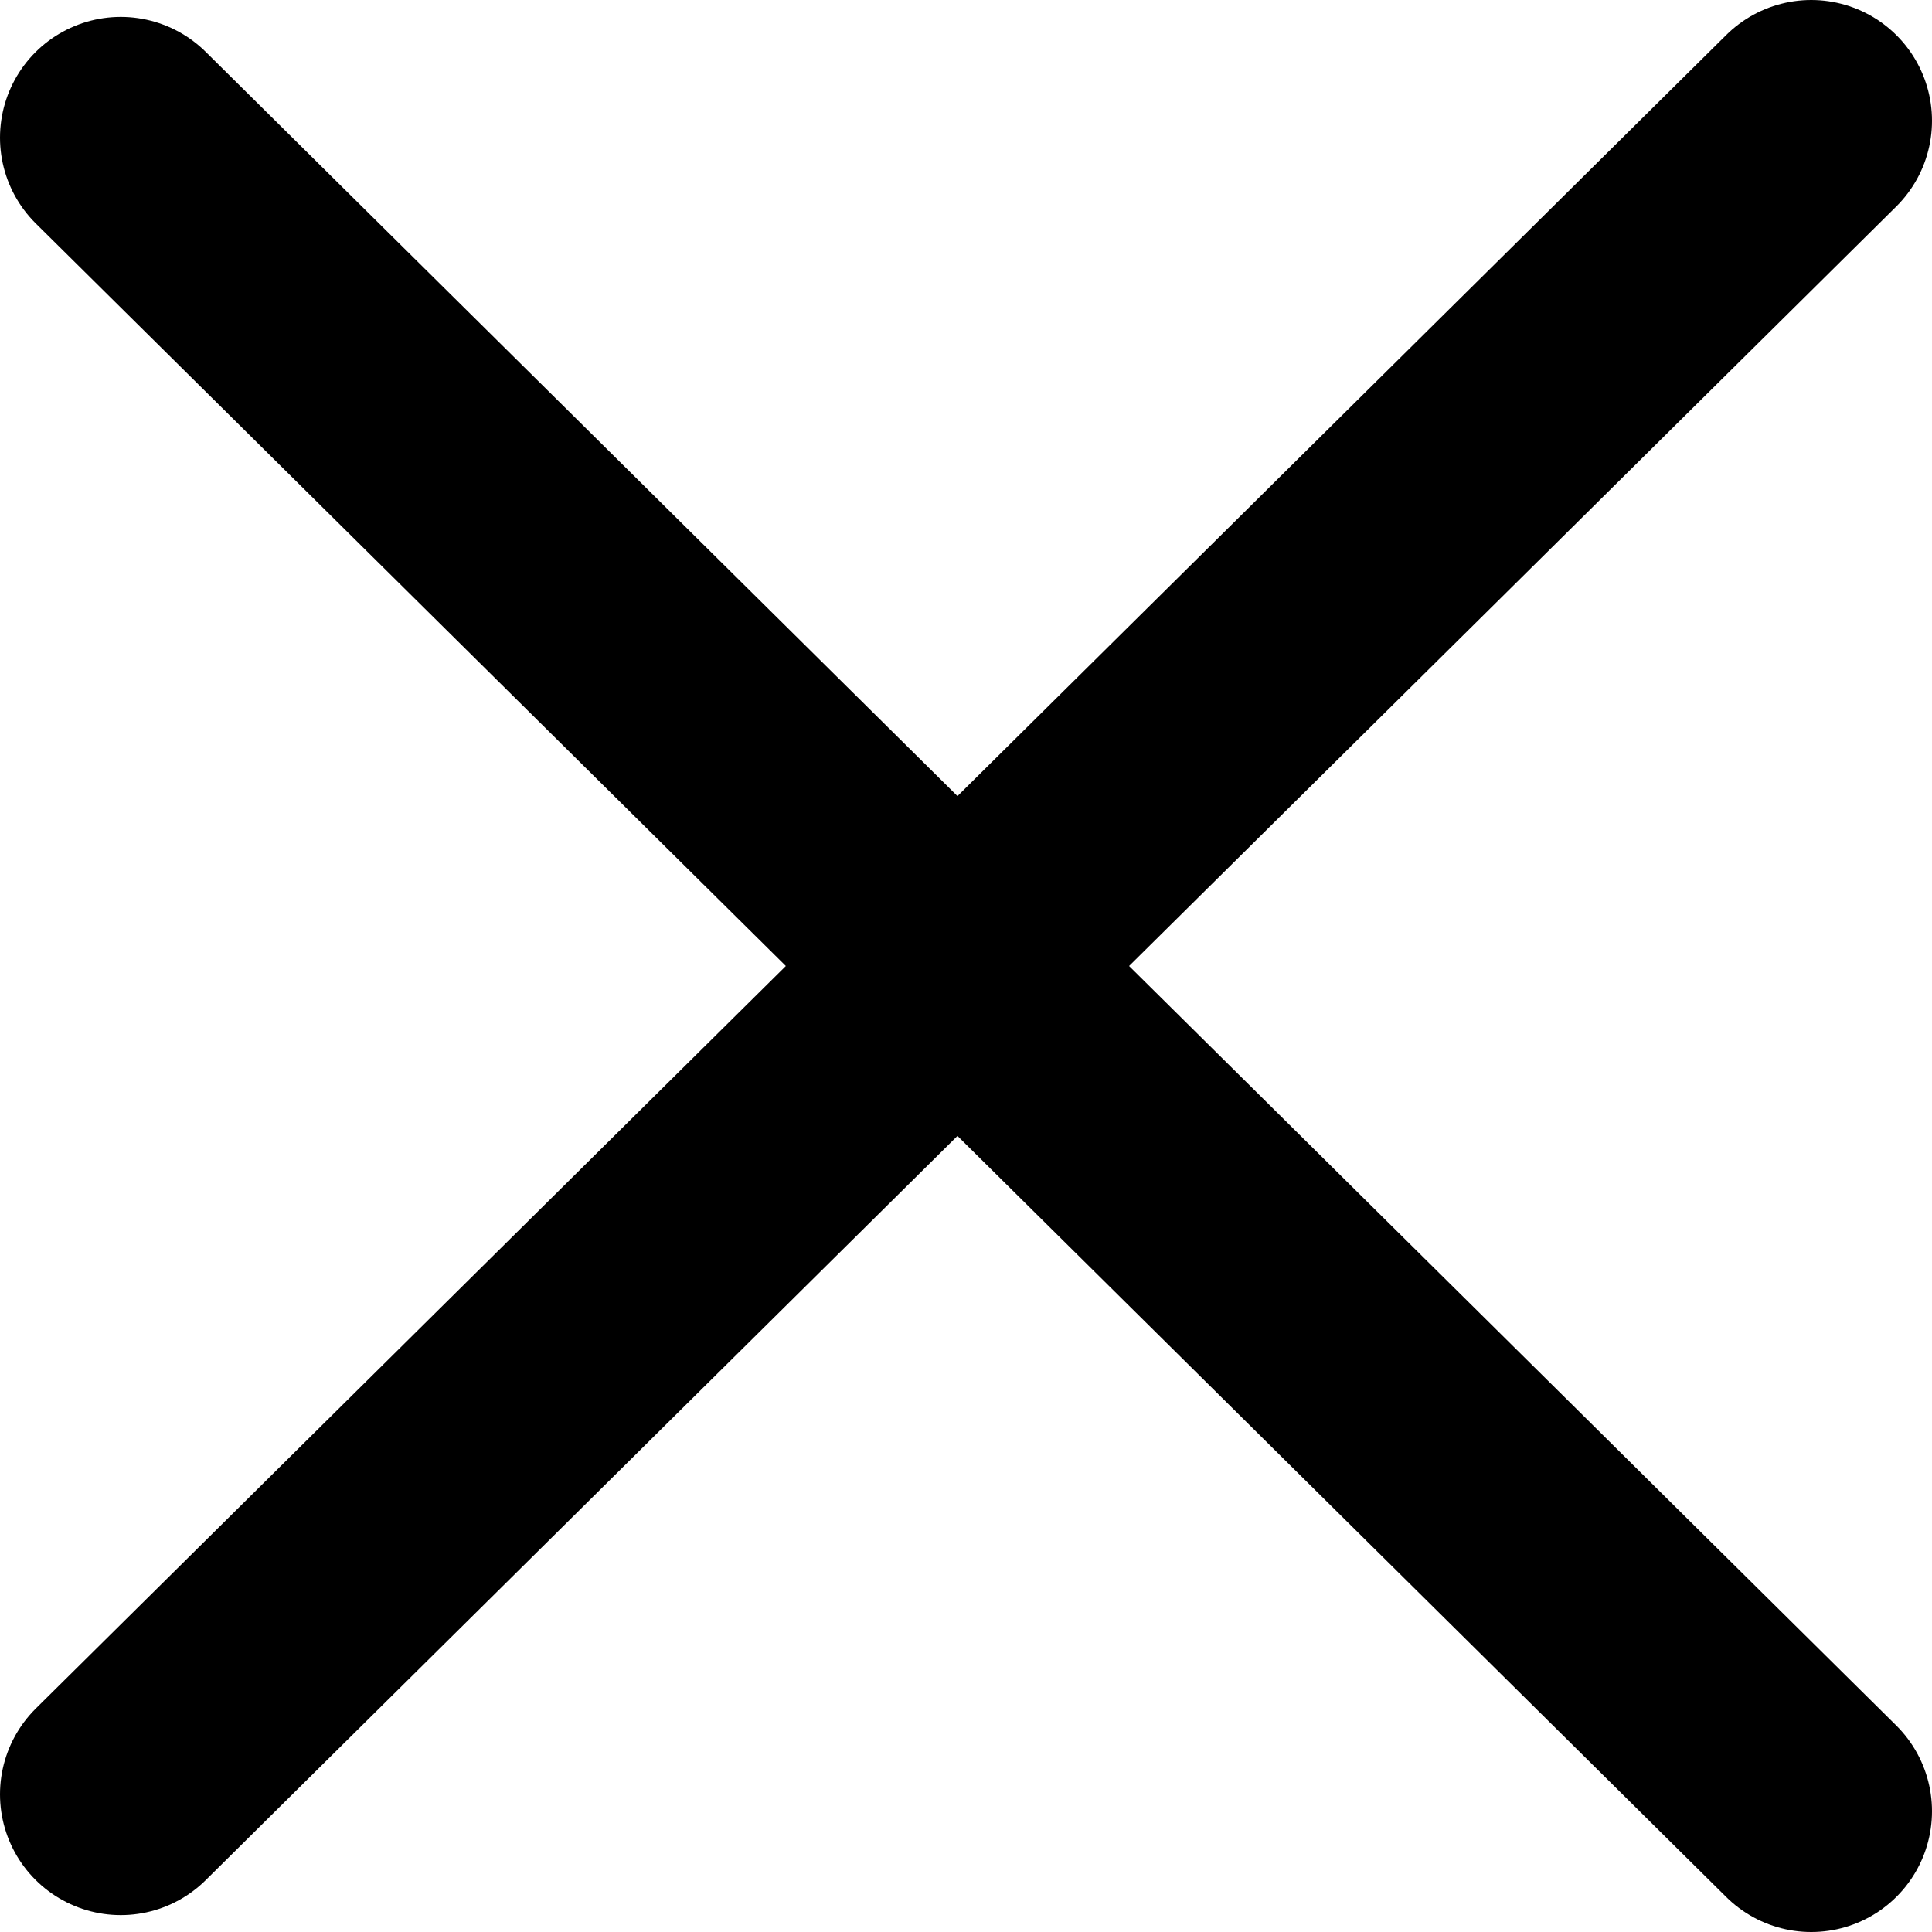 <svg width="16" height="16" viewBox="0 0 16 16" fill="none" xmlns="http://www.w3.org/2000/svg">
<g clip-path="url(#clip0_550_2)">
<path d="M1 14.86L15 1" stroke="black" stroke-width="2" stroke-linecap="round"/>
<path d="M1 1.14L15 15" stroke="black" stroke-width="2" stroke-linecap="round"/>
</g>
<defs>
<clipPath id="clip0_550_2">
<rect width="16" height="16" fill="white"/>
</clipPath>
</defs>
</svg>
